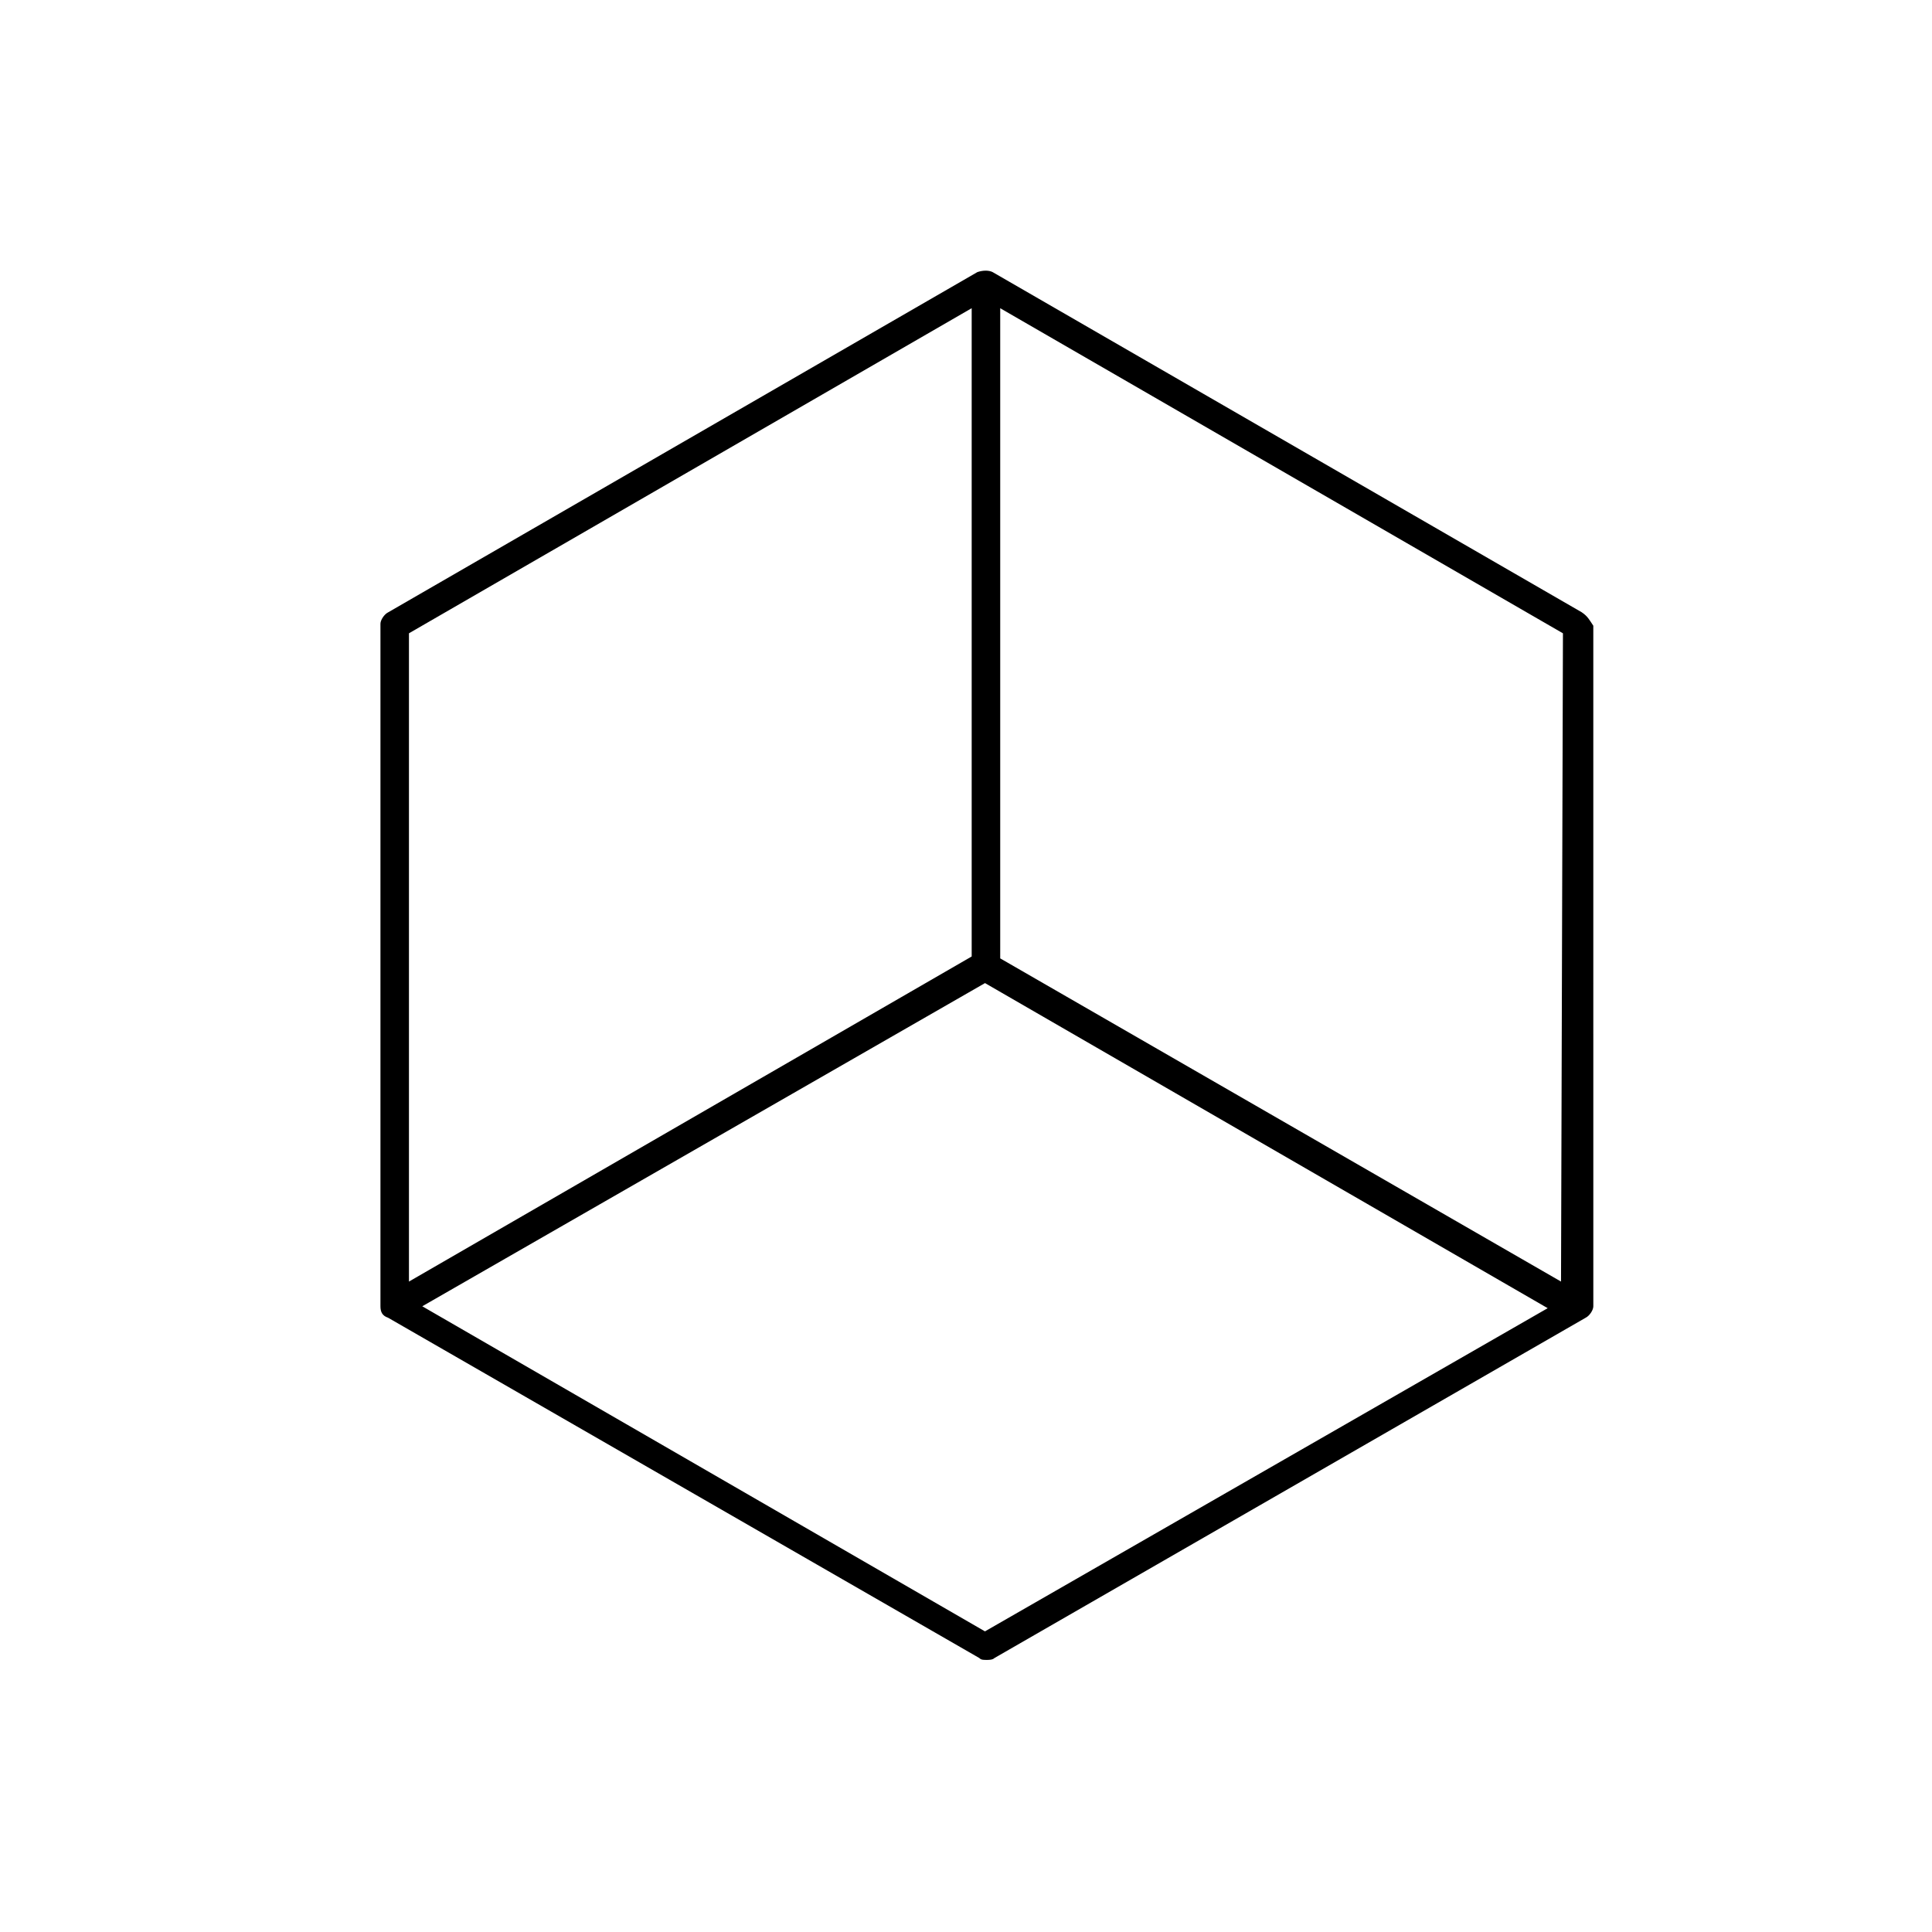 <?xml version="1.0" encoding="UTF-8"?>
<!-- The Best Svg Icon site in the world: iconSvg.co, Visit us! https://iconsvg.co -->
<svg fill="#000000" width="800px" height="800px" version="1.1" viewBox="144 144 512 512" xmlns="http://www.w3.org/2000/svg">
 <path d="m563.23 306.29-156.18-90.184c-1.008-0.504-2.519-0.504-4.031 0l-156.18 90.184c-1.008 0.504-2.016 2.016-2.016 3.023v180.87c0 1.512 0.504 2.519 2.016 3.023l156.68 90.184c0.504 0.504 1.008 0.504 2.016 0.504 0.504 0 1.512 0 2.016-0.504l156.68-90.184c1.008-0.504 2.016-2.016 2.016-3.023l-0.004-180.36c-1.008-1.512-1.508-2.519-3.019-3.527zm-5.543 177.34-148.62-85.648v-172.3l149.13 86.152zm-305.31-171.8 149.13-86.152v171.8l-149.13 86.152zm152.65 264.5-149.12-86.152 149.13-85.648 149.12 86.152z"/>
</svg>